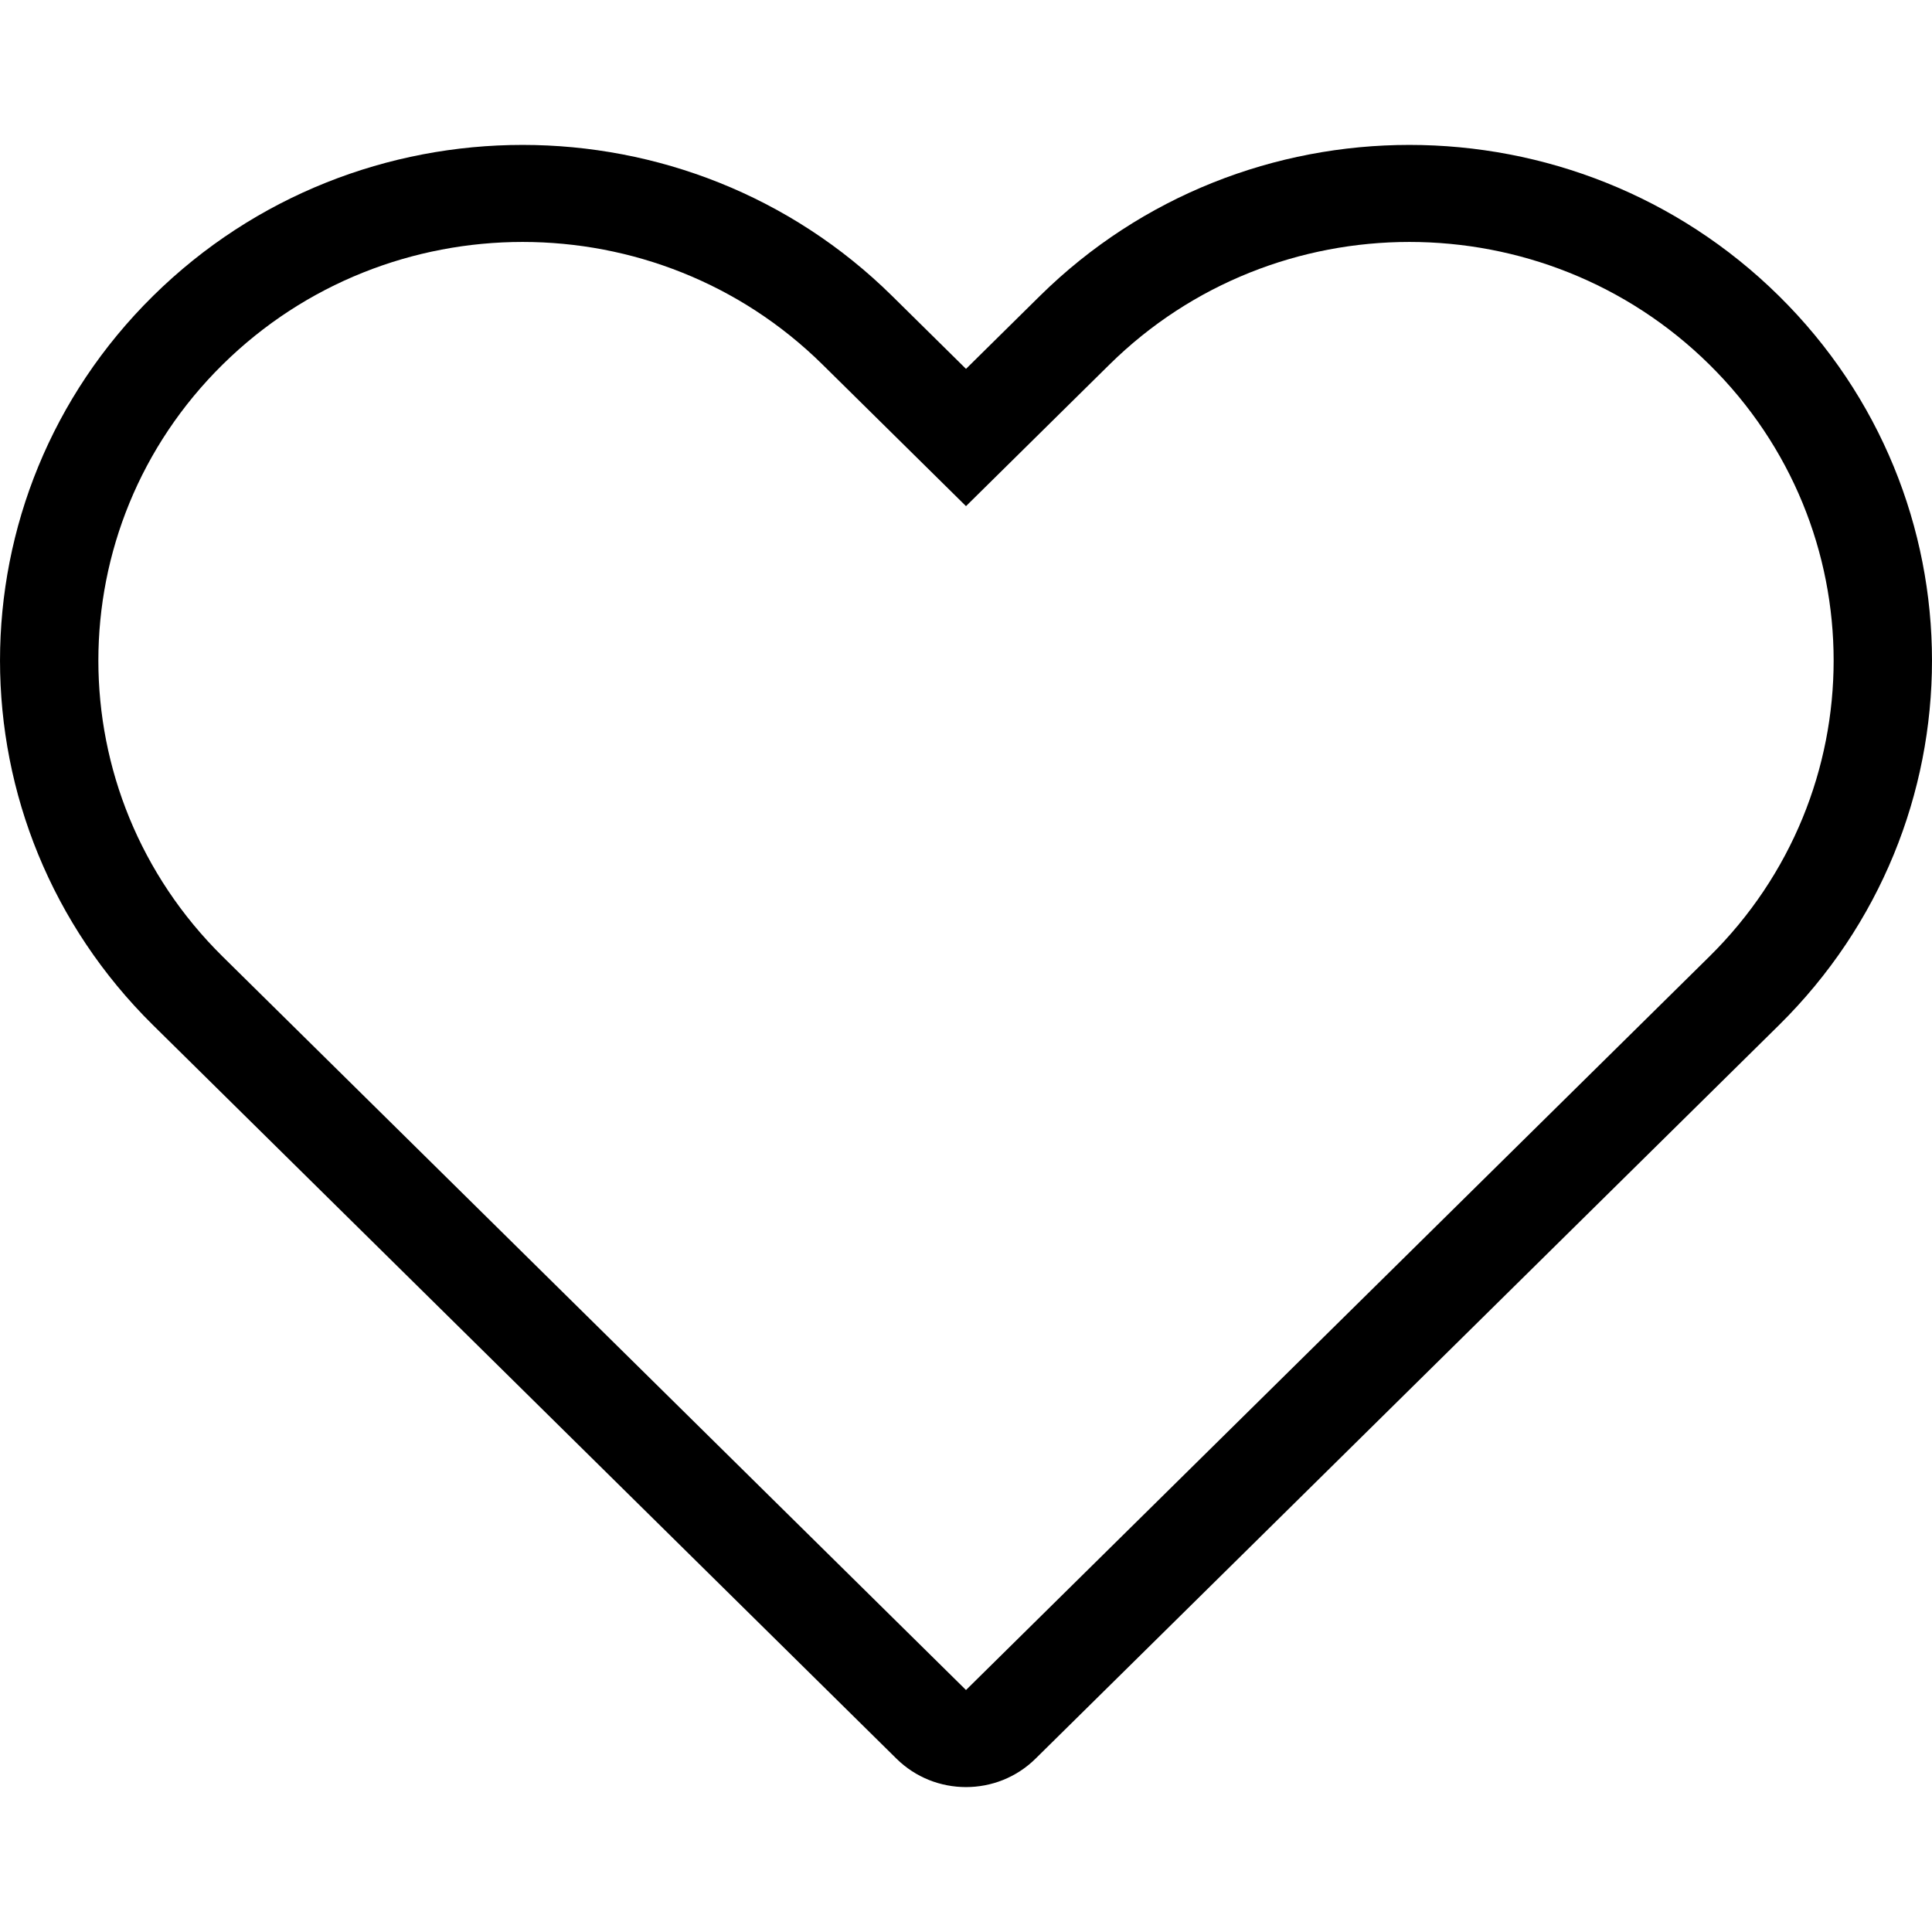 <svg width="40" height="40" viewBox="0 0 40 40" fill="none" xmlns="http://www.w3.org/2000/svg">
<g clip-path="url(#clip0_201_14262)">
<path fill-rule="evenodd" clip-rule="evenodd" d="M20 10.479L17.03 7.548C13.6 4.163 8.039 4.163 4.609 7.548C1.179 10.932 1.179 16.419 4.609 19.804L20 34.99L35.391 19.804C38.821 16.419 38.821 10.932 35.391 7.548C31.961 4.163 26.4 4.163 22.97 7.548L20 10.479ZM21.53 6.127C25.755 1.958 32.606 1.958 36.831 6.127C41.056 10.296 41.056 17.056 36.831 21.225L21.44 36.411C20.645 37.196 19.355 37.196 18.56 36.411L3.169 21.225C-1.056 17.056 -1.056 10.296 3.169 6.127C7.394 1.958 14.245 1.958 18.47 6.127L20 7.637L21.53 6.127Z" fill="black"></path>
</g>
<defs>
<clipPath id="clip0_201_14262">
<rect width="40" height="40" fill="white"></rect>
</clipPath>
</defs>
</svg>
